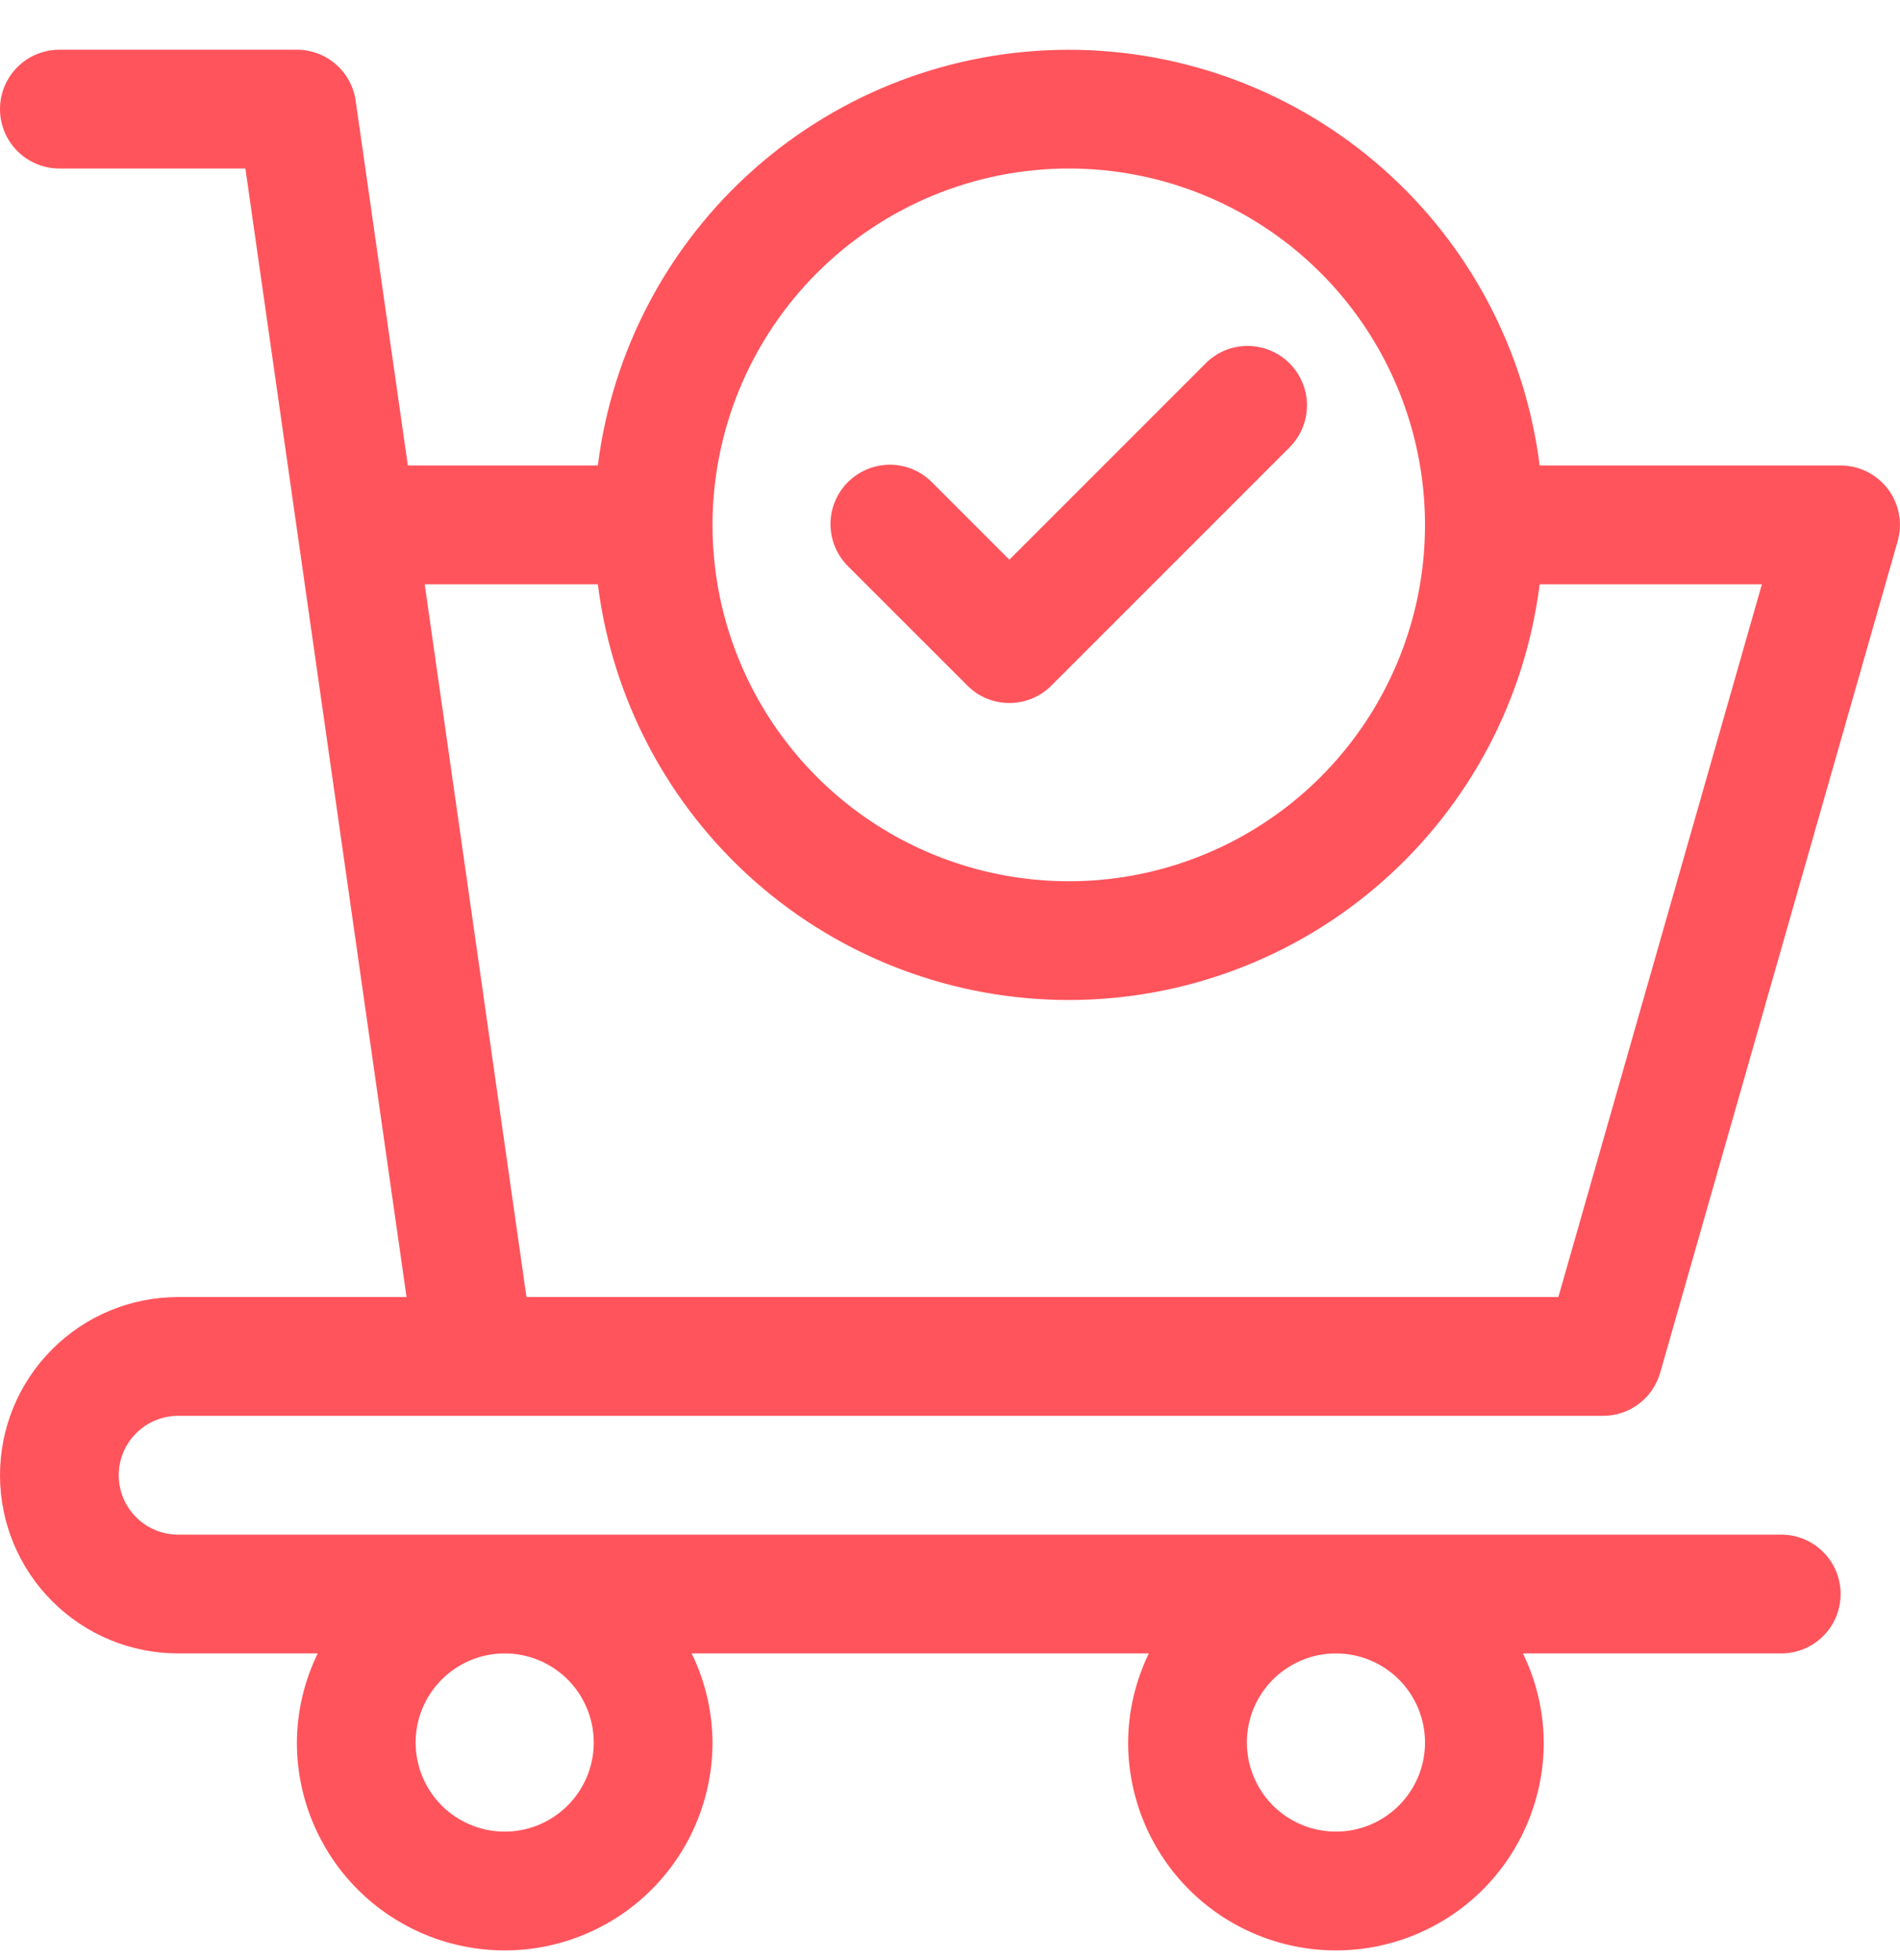 <?xml version="1.0" encoding="UTF-8"?>
<svg xmlns="http://www.w3.org/2000/svg" width="32" height="33" viewBox="0 0 32 33" fill="none">
  <g clip-path="url(#clip0_2349_2467)">
    <path d="M3 23.837H27C27.217 23.837 27.429 23.766 27.602 23.635C27.776 23.504 27.901 23.32 27.961 23.111L31.961 9.111C32.003 8.962 32.011 8.806 31.982 8.654C31.954 8.502 31.891 8.358 31.798 8.235C31.704 8.111 31.584 8.011 31.446 7.942C31.307 7.873 31.155 7.837 31 7.837H25.931C25.689 5.904 24.749 4.126 23.289 2.838C21.829 1.549 19.948 0.838 18 0.838C16.052 0.838 14.171 1.549 12.711 2.838C11.251 4.126 10.311 5.904 10.069 7.837H6.869L5.99 1.695C5.956 1.457 5.837 1.239 5.655 1.081C5.473 0.924 5.241 0.837 5 0.837H1C0.735 0.837 0.48 0.942 0.293 1.13C0.105 1.317 0 1.572 0 1.837C0 2.102 0.105 2.356 0.293 2.544C0.48 2.732 0.735 2.837 1 2.837H4.133L6.847 21.837H3C2.204 21.837 1.441 22.153 0.879 22.716C0.316 23.278 0 24.041 0 24.837C0 25.633 0.316 26.396 0.879 26.958C1.441 27.521 2.204 27.837 3 27.837H5.351C5.123 28.304 5.003 28.817 5 29.337C5 30.265 5.369 31.155 6.025 31.812C6.681 32.468 7.572 32.837 8.5 32.837C9.428 32.837 10.319 32.468 10.975 31.812C11.631 31.155 12 30.265 12 29.337C11.997 28.817 11.877 28.304 11.649 27.837H19.349C19.122 28.304 19.002 28.817 19 29.337C19 30.265 19.369 31.155 20.025 31.812C20.681 32.468 21.572 32.837 22.5 32.837C23.428 32.837 24.319 32.468 24.975 31.812C25.631 31.155 26 30.265 26 29.337C25.997 28.817 25.877 28.304 25.649 27.837H30C30.265 27.837 30.52 27.732 30.707 27.544C30.895 27.357 31 27.102 31 26.837C31 26.572 30.895 26.317 30.707 26.13C30.52 25.942 30.265 25.837 30 25.837H3C2.735 25.837 2.48 25.732 2.293 25.544C2.105 25.357 2 25.102 2 24.837C2 24.572 2.105 24.317 2.293 24.13C2.48 23.942 2.735 23.837 3 23.837ZM18 2.837C19.187 2.837 20.347 3.189 21.333 3.848C22.32 4.507 23.089 5.444 23.543 6.541C23.997 7.637 24.116 8.844 23.885 10.008C23.653 11.171 23.082 12.24 22.243 13.08C21.404 13.919 20.334 14.49 19.171 14.722C18.007 14.953 16.8 14.834 15.704 14.38C14.607 13.926 13.671 13.157 13.011 12.17C12.352 11.184 12 10.024 12 8.837C12.002 7.246 12.634 5.721 13.759 4.596C14.884 3.471 16.409 2.838 18 2.837ZM7.153 9.837H10.069C10.311 11.77 11.251 13.547 12.711 14.836C14.171 16.125 16.052 16.836 18 16.836C19.948 16.836 21.829 16.125 23.289 14.836C24.749 13.547 25.689 11.77 25.931 9.837H29.674L26.246 21.837H8.867L7.153 9.837ZM10 29.337C10 29.634 9.912 29.924 9.747 30.17C9.582 30.417 9.348 30.609 9.074 30.723C8.8 30.836 8.498 30.866 8.207 30.808C7.916 30.75 7.649 30.607 7.439 30.398C7.23 30.188 7.087 29.921 7.029 29.63C6.971 29.339 7.001 29.037 7.114 28.763C7.228 28.489 7.42 28.255 7.667 28.09C7.913 27.925 8.203 27.837 8.5 27.837C8.898 27.837 9.279 27.995 9.561 28.276C9.842 28.558 10 28.939 10 29.337ZM24 29.337C24 29.634 23.912 29.924 23.747 30.17C23.582 30.417 23.348 30.609 23.074 30.723C22.8 30.836 22.498 30.866 22.207 30.808C21.916 30.75 21.649 30.607 21.439 30.398C21.23 30.188 21.087 29.921 21.029 29.63C20.971 29.339 21.001 29.037 21.114 28.763C21.228 28.489 21.42 28.255 21.667 28.09C21.913 27.925 22.203 27.837 22.5 27.837C22.898 27.837 23.279 27.995 23.561 28.276C23.842 28.558 24 28.939 24 29.337Z" fill="#FF545C"></path>
    <path d="M16.293 11.543C16.48 11.731 16.734 11.836 17 11.836C17.265 11.836 17.519 11.731 17.707 11.543L21.707 7.544C21.802 7.451 21.878 7.341 21.931 7.219C21.983 7.097 22.011 6.966 22.012 6.833C22.013 6.7 21.988 6.568 21.937 6.446C21.887 6.323 21.813 6.211 21.719 6.117C21.625 6.023 21.513 5.949 21.39 5.899C21.268 5.848 21.136 5.823 21.003 5.824C20.87 5.825 20.739 5.853 20.617 5.905C20.495 5.958 20.385 6.034 20.293 6.13L17 9.423L15.707 8.13C15.614 8.034 15.504 7.958 15.382 7.905C15.26 7.853 15.129 7.825 14.996 7.824C14.863 7.823 14.732 7.848 14.609 7.899C14.486 7.949 14.374 8.023 14.28 8.117C14.186 8.211 14.112 8.323 14.062 8.446C14.011 8.568 13.986 8.7 13.987 8.833C13.989 8.966 14.016 9.097 14.069 9.219C14.121 9.341 14.197 9.451 14.293 9.544L16.293 11.543Z" fill="#FF545C"></path>
  </g>
  <defs>
    <clipPath id="clip0_2349_2467">
      <rect width="32" height="32" fill="white" transform="translate(0 0.837)"></rect>
    </clipPath>
  </defs>
</svg>
